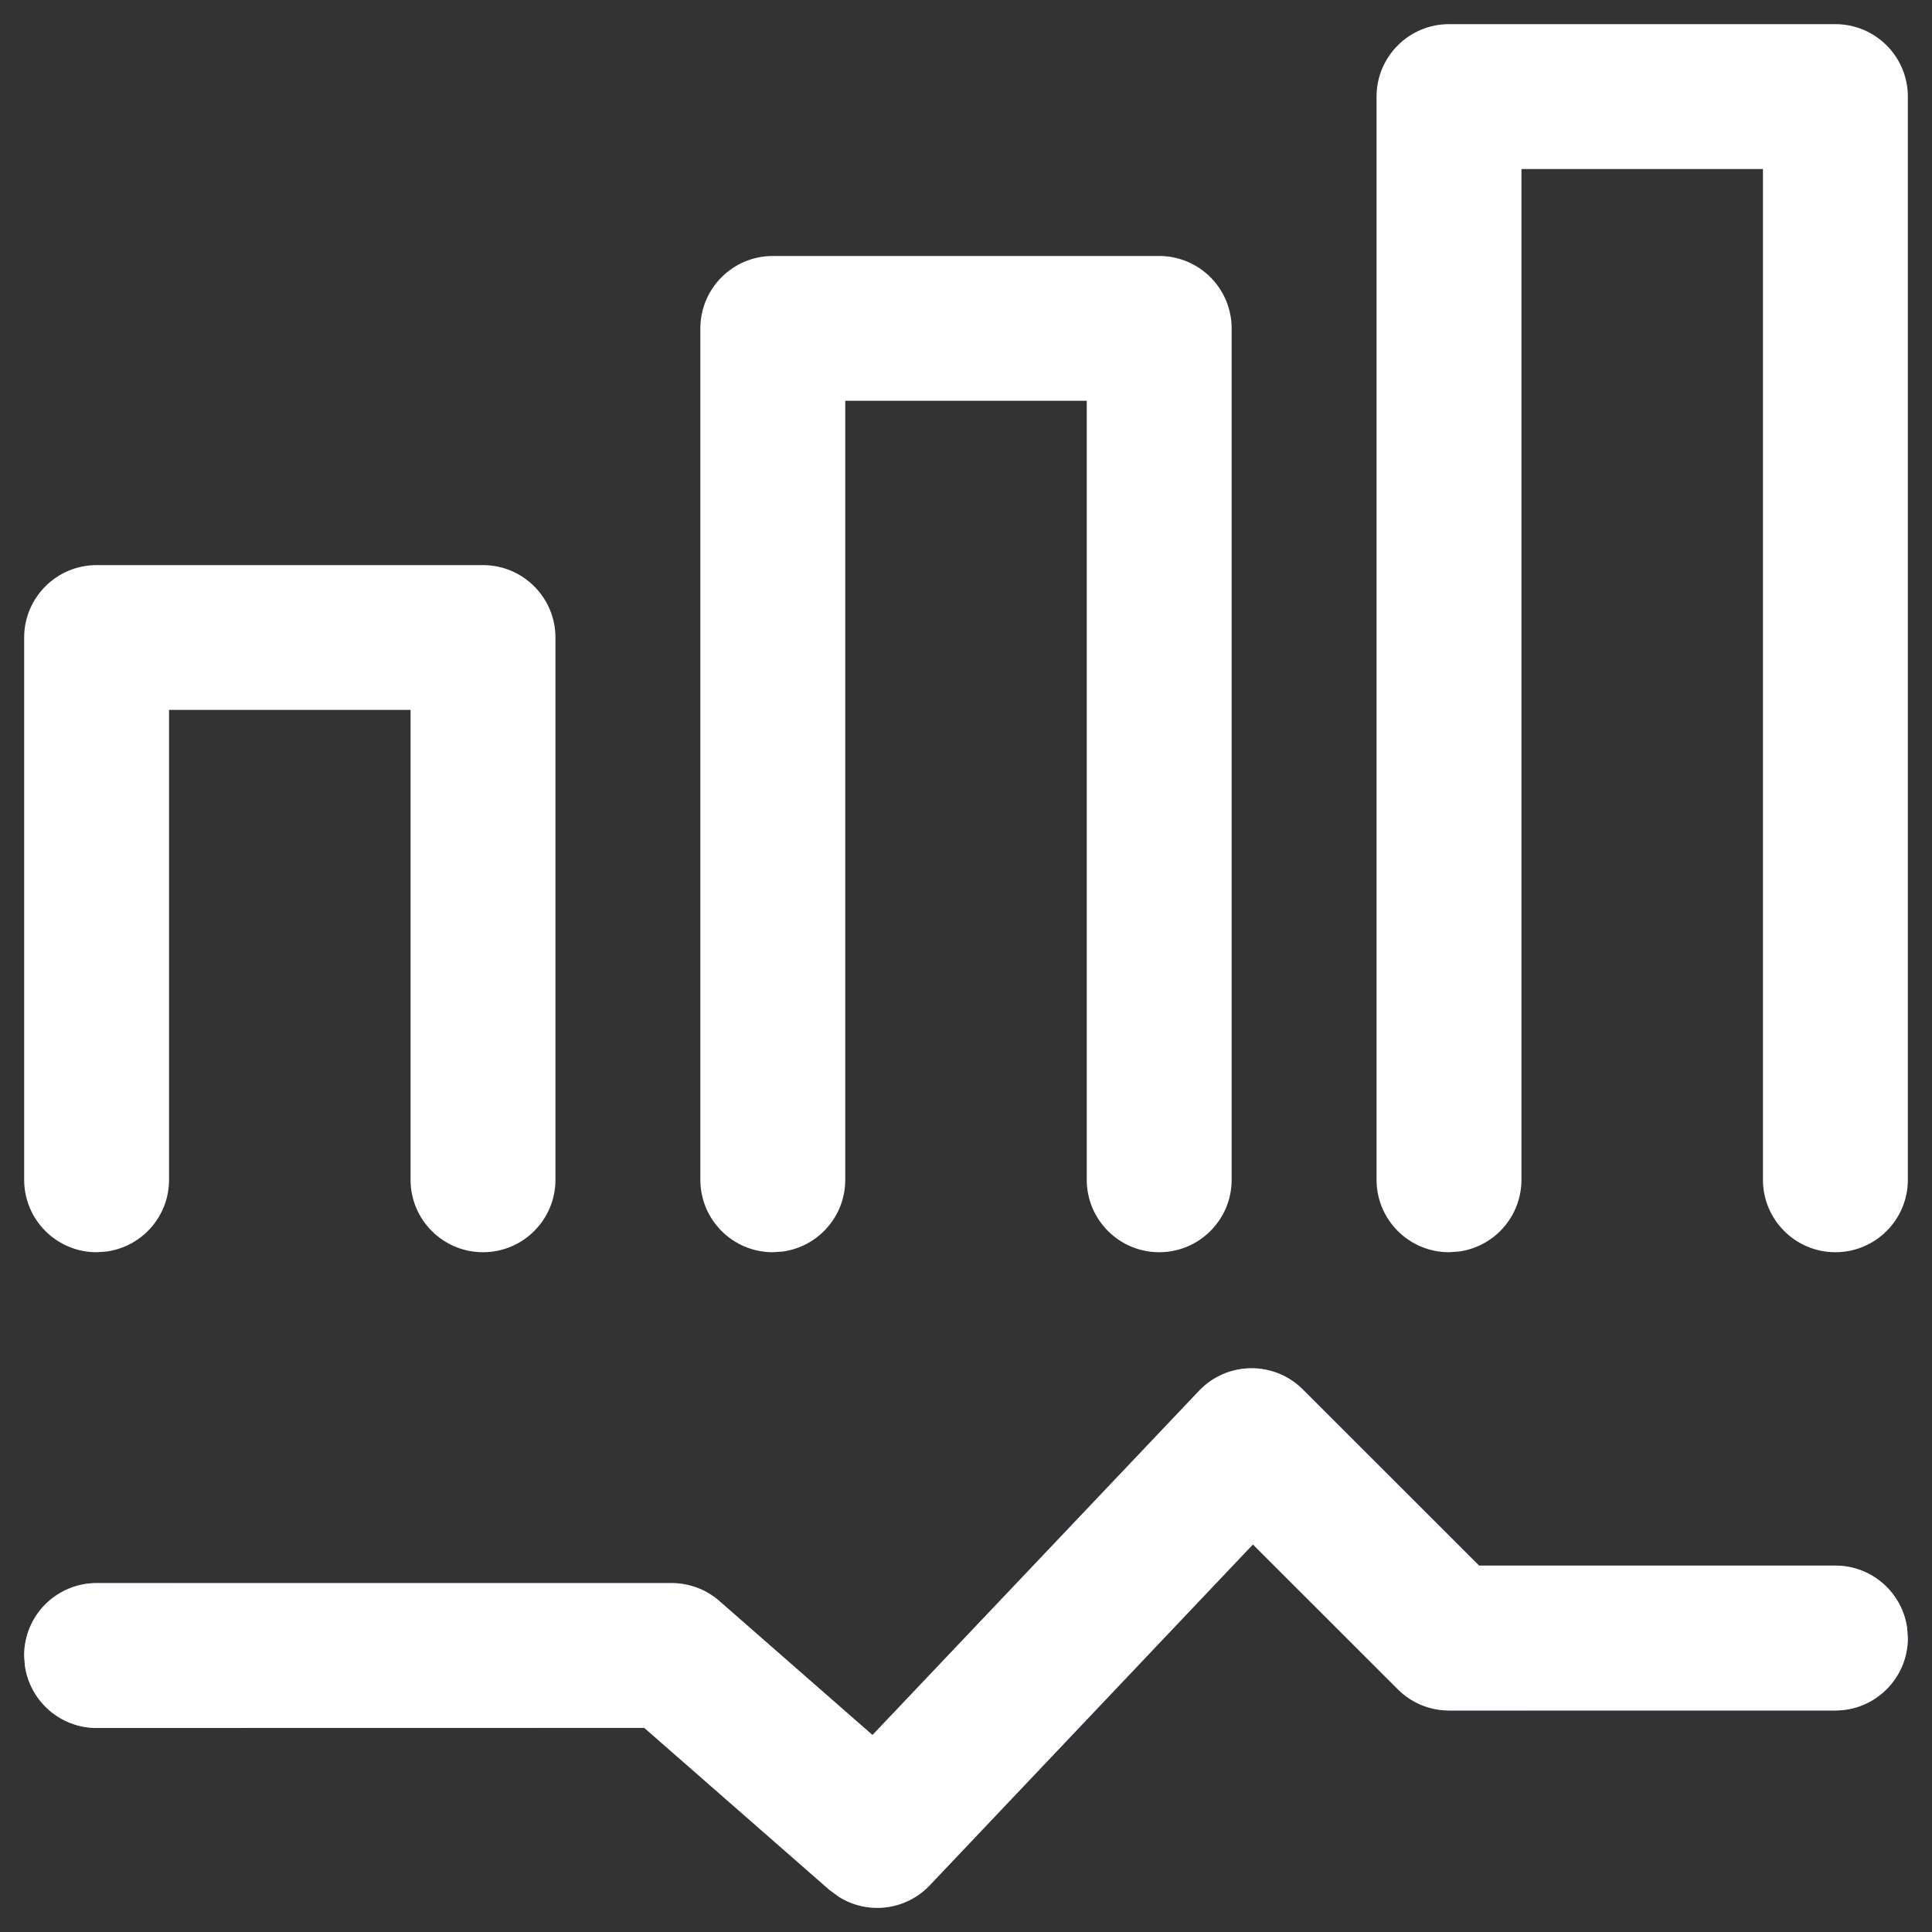 <?xml version="1.0" encoding="UTF-8"?>
<svg width="20px" height="20px" viewBox="0 0 20 20" version="1.1" xmlns="http://www.w3.org/2000/svg" xmlns:xlink="http://www.w3.org/1999/xlink">
    <rect x="0" y="0" width="20" height="20" fill="#333333" stroke="none"/>
    <title>6</title>
    <defs>
        <linearGradient x1="0%" y1="45.897%" x2="99.028%" y2="54.023%" id="linearGradient-1">
            <stop stop-color="#9585FF" offset="0%"></stop>
            <stop stop-color="#5774FF" offset="100%"></stop>
        </linearGradient>
    </defs>
    <g id="页面-1" stroke="none" stroke-width="1" fill="none" fill-rule="evenodd">
        <g id="切图" transform="translate(-305, -1072)">
            <g id="6" transform="translate(305, 1072)">
                <rect id="矩形备份-6" opacity="0.2" x="0" y="0" width="20" height="20"></rect>
                <path d="M5,5.85 C5.414,5.85 5.75,6.186 5.75,6.6 L5.75,12.213 C5.75,12.627 5.414,12.963 5,12.963 C4.586,12.963 4.25,12.627 4.25,12.213 L4.25,7.349 L1.75,7.349 L1.75,12.213 C1.75,12.593 1.468,12.906 1.102,12.956 L1,12.963 C0.586,12.963 0.25,12.627 0.25,12.213 L0.25,6.6 C0.25,6.186 0.586,5.85 1,5.85 L5,5.85 Z M12,2.65 C12.414,2.65 12.75,2.986 12.75,3.4 L12.75,12.213 C12.75,12.627 12.414,12.963 12,12.963 C11.586,12.963 11.25,12.627 11.25,12.213 L11.25,4.149 L8.75,4.149 L8.75,12.213 C8.75,12.593 8.468,12.906 8.102,12.956 L8,12.963 C7.586,12.963 7.25,12.627 7.25,12.213 L7.25,3.4 C7.25,2.986 7.586,2.65 8,2.65 L12,2.65 Z M19,0.25 C19.414,0.25 19.75,0.586 19.75,1 L19.75,12.213 C19.75,12.627 19.414,12.963 19,12.963 C18.586,12.963 18.25,12.627 18.25,12.213 L18.25,1.75 L15.75,1.75 L15.75,12.213 C15.75,12.593 15.468,12.906 15.102,12.956 L15,12.963 C14.586,12.963 14.25,12.627 14.25,12.213 L14.25,1 C14.25,0.586 14.586,0.25 15,0.25 L19,0.25 Z" id="形状结合" fill="#FFFFFF" fill-rule="nonzero"></path>
                <path d="M12.412,14.398 C12.702,14.092 13.188,14.085 13.487,14.384 L15.311,16.207 L19,16.207 C19.38,16.207 19.693,16.489 19.743,16.855 L19.75,16.957 C19.75,17.371 19.414,17.707 19,17.707 L15,17.707 C14.801,17.707 14.61,17.628 14.47,17.487 L12.97,15.988 L9.625,19.516 C9.376,19.779 8.98,19.823 8.683,19.635 L8.587,19.565 L6.67,17.887 L1,17.888 C0.62,17.888 0.307,17.605 0.257,17.239 L0.25,17.138 C0.25,16.723 0.586,16.388 1,16.388 L6.952,16.388 C7.133,16.388 7.309,16.453 7.446,16.573 L9.032,17.961 L12.412,14.398 Z" id="路径-18" fill="url(#linearGradient-1)"></path>
                <path d="M13.487,14.384 L15.311,16.207 L19,16.207 C19.38,16.207 19.693,16.489 19.743,16.855 L19.75,16.957 C19.75,17.371 19.414,17.707 19,17.707 L15,17.707 C14.801,17.707 14.61,17.628 14.47,17.487 L12.97,15.988 L9.625,19.516 C9.376,19.779 8.98,19.823 8.683,19.635 L8.587,19.565 L6.67,17.887 L1,17.888 C0.62,17.888 0.307,17.605 0.257,17.239 L0.25,17.138 C0.25,16.723 0.586,16.388 1,16.388 L6.952,16.388 C7.133,16.388 7.309,16.453 7.446,16.573 L9.032,17.961 L12.412,14.398 C12.702,14.092 13.188,14.085 13.487,14.384 Z" id="路径-18" fill="#FFFFFF" fill-rule="nonzero"></path>
            </g>
        </g>
    </g>
</svg>